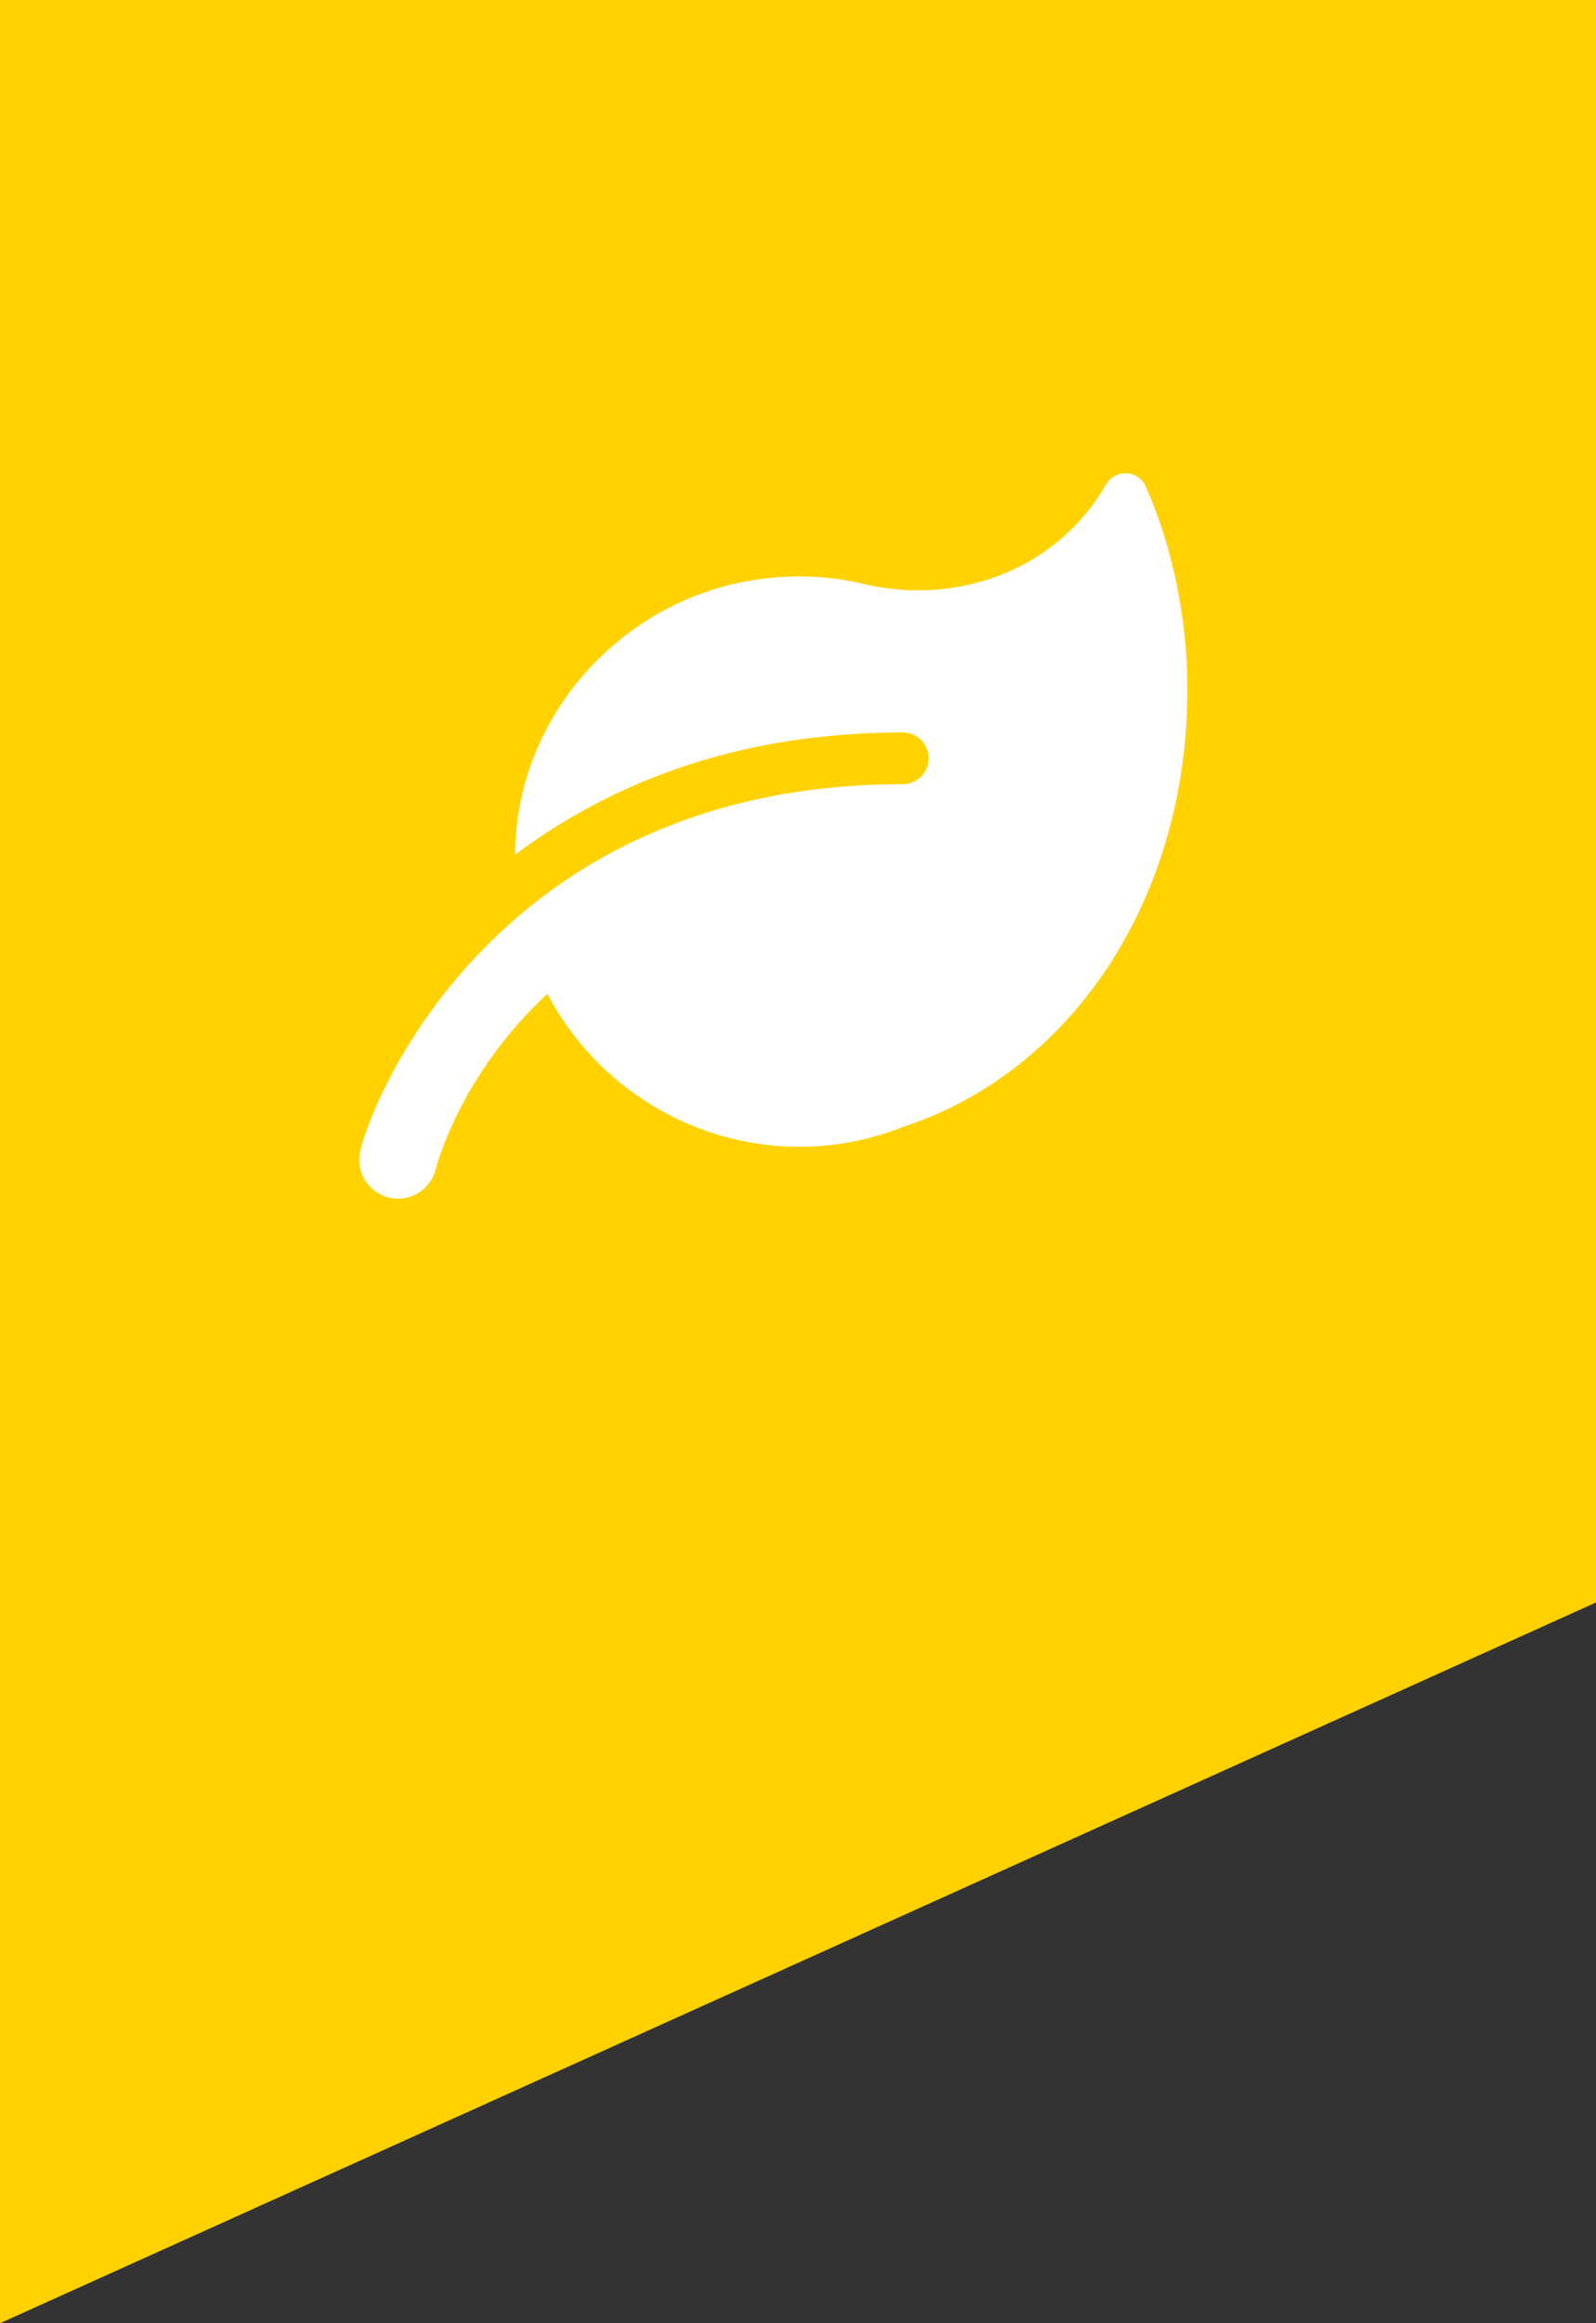<?xml version="1.0" encoding="utf-8"?>
<!-- Generator: Adobe Illustrator 26.5.0, SVG Export Plug-In . SVG Version: 6.00 Build 0)  -->
<svg version="1.1" id="Laag_1" xmlns="http://www.w3.org/2000/svg" xmlns:xlink="http://www.w3.org/1999/xlink" x="0px" y="0px"
	 viewBox="0 0 55 80" style="enable-background:new 0 0 55 80;" xml:space="preserve">
<rect x="0" y="0" width="55" height="80" fill="#333333" stroke="none"/>
<style type="text/css">
	.st0{fill:#FFD200;}
	.st1{fill:#FFFFFF;}
</style>
<polygon class="st0" points="0,0 0,48.955 0,80 55,55.181 55,0 "/>
<path class="st1" d="M40.92,23.74c0,7.129-3.904,13.118-9.772,15.056
	c-1.118,0.443-2.331,0.695-3.607,0.695c-3.617,0-6.978-2.034-8.68-5.266
	c-3.016,2.784-3.829,5.966-3.844,6.026c-0.146,0.612-0.695,1.027-1.301,1.027
	c-0.103,0-0.206-0.013-0.312-0.038c-0.717-0.171-1.16-0.896-0.989-1.614
	c0.536-2.203,5.045-12.622,18.691-12.622c0.493,0,0.896-0.4,0.896-0.891
	c0-0.491-0.403-0.891-0.894-0.891c-5.986,0-10.313,1.928-13.362,4.214
	c0.01-0.602,0.07-1.218,0.196-1.843c0.75-3.668,3.683-6.633,7.325-7.481
	c1.581-0.365,3.104-0.335,4.511,0c3.121,0.743,6.59-0.415,8.325-3.414
	c0.315-0.549,1.115-0.531,1.374,0.045C40.401,18.796,40.92,21.316,40.92,23.74"/>
</svg>

